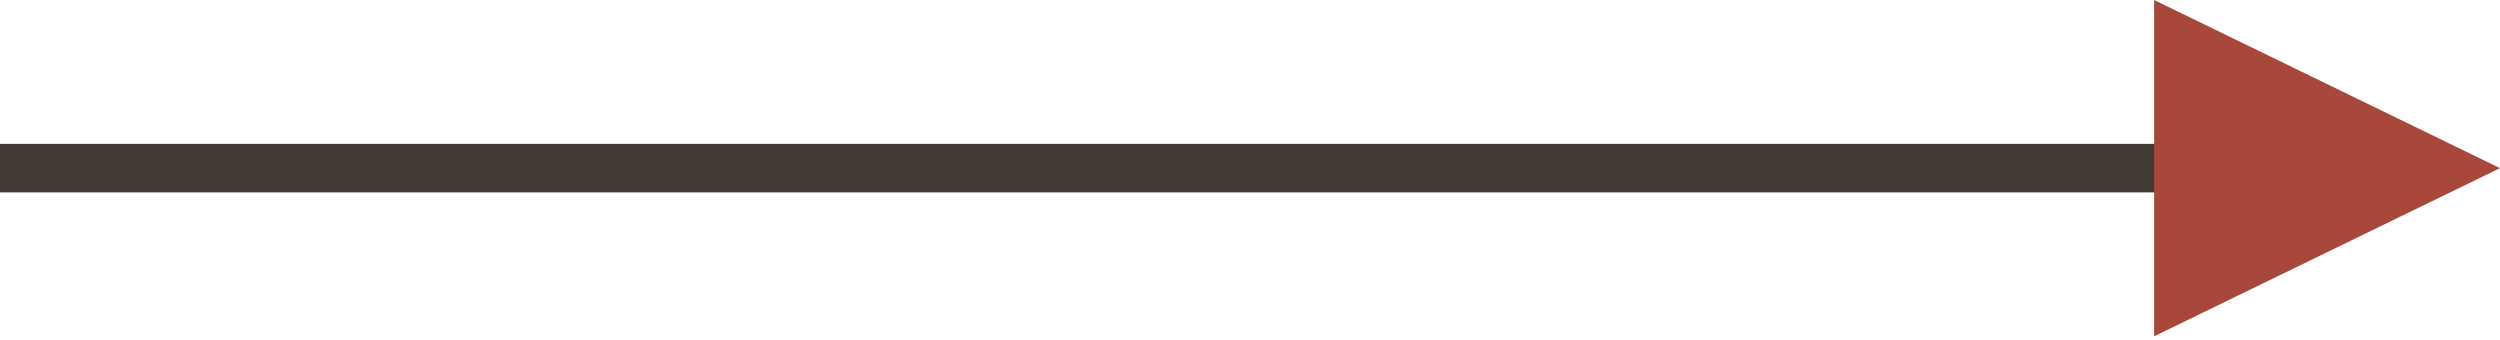 <?xml version="1.0" encoding="UTF-8"?> <svg xmlns="http://www.w3.org/2000/svg" width="412" height="56" viewBox="0 0 412 56" fill="none"> <path d="M396 27.711L356 4.617V50.805L396 27.711ZM0 31.711L360 31.711V23.711L0 23.711L0 31.711Z" fill="#423932"></path> <path d="M412 27.711L355 55.424V-0.002L412 27.711Z" fill="#A8483A"></path> </svg> 